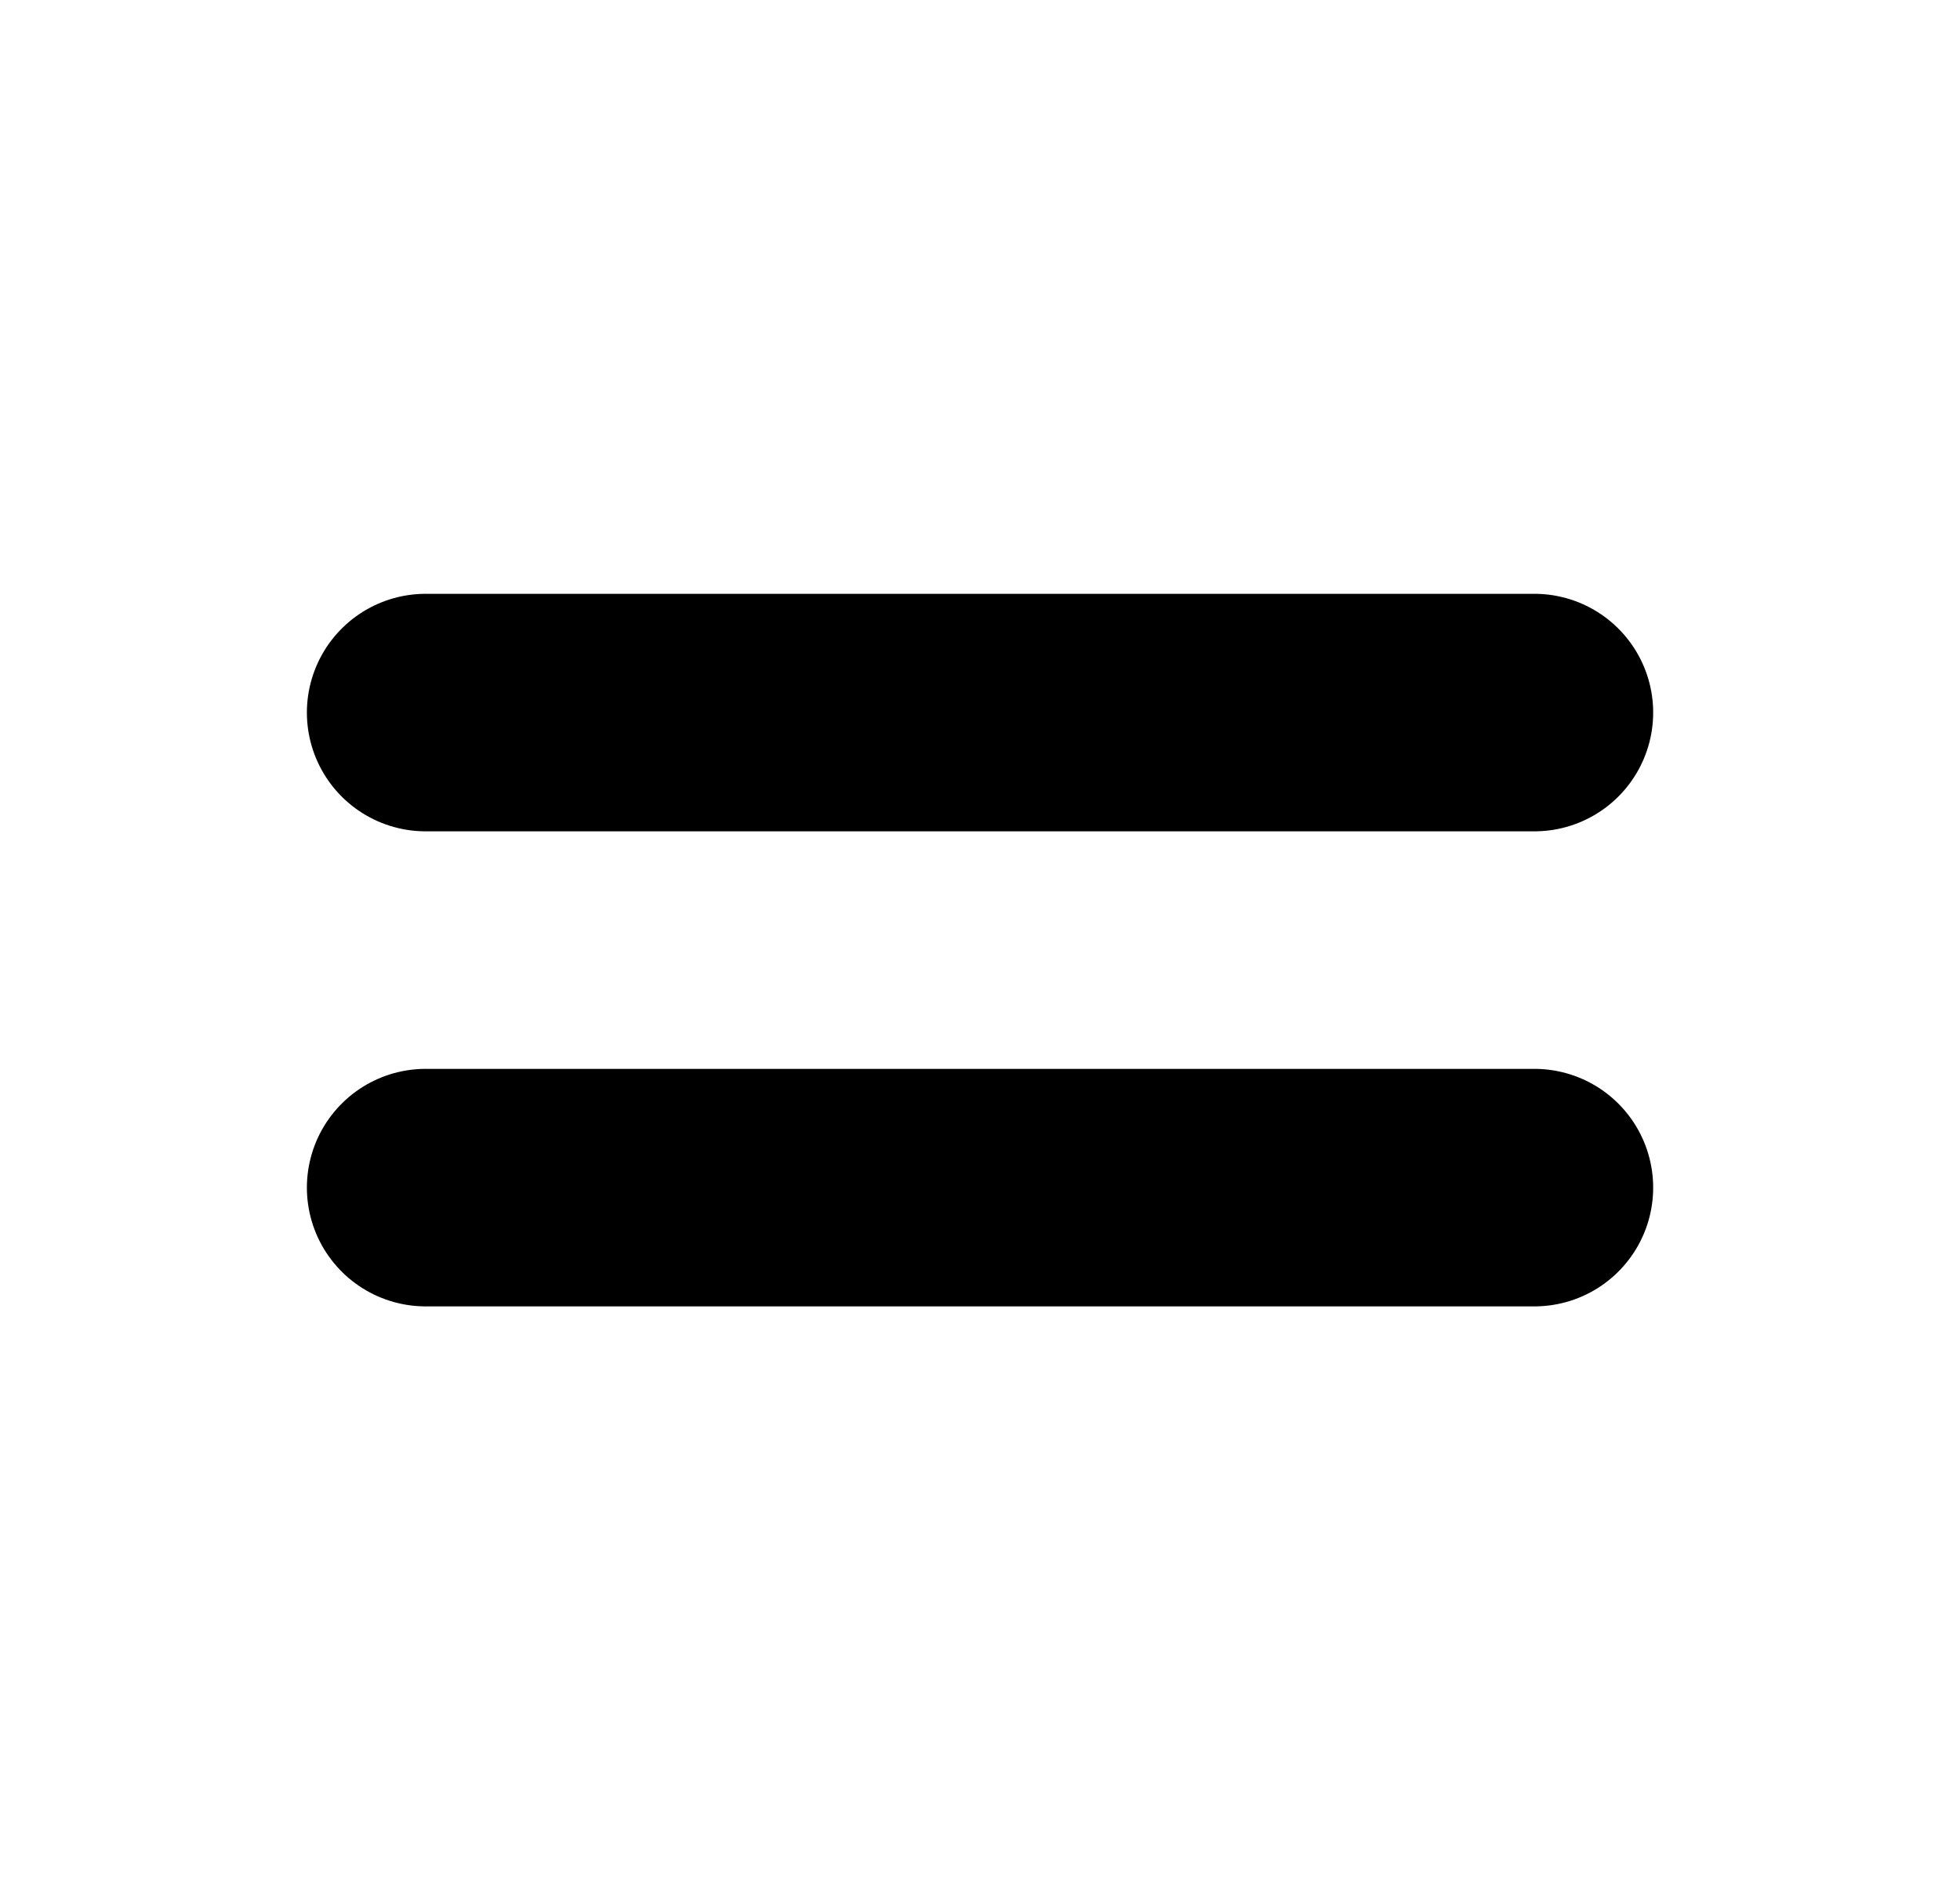 <svg fill="none" height="32" viewBox="0 0 33 32" width="33" xmlns="http://www.w3.org/2000/svg"><path d="m7.167 12h18.667m-18.667 8h18.667" stroke="#000" stroke-linecap="round" stroke-linejoin="round" stroke-width="4"/></svg>